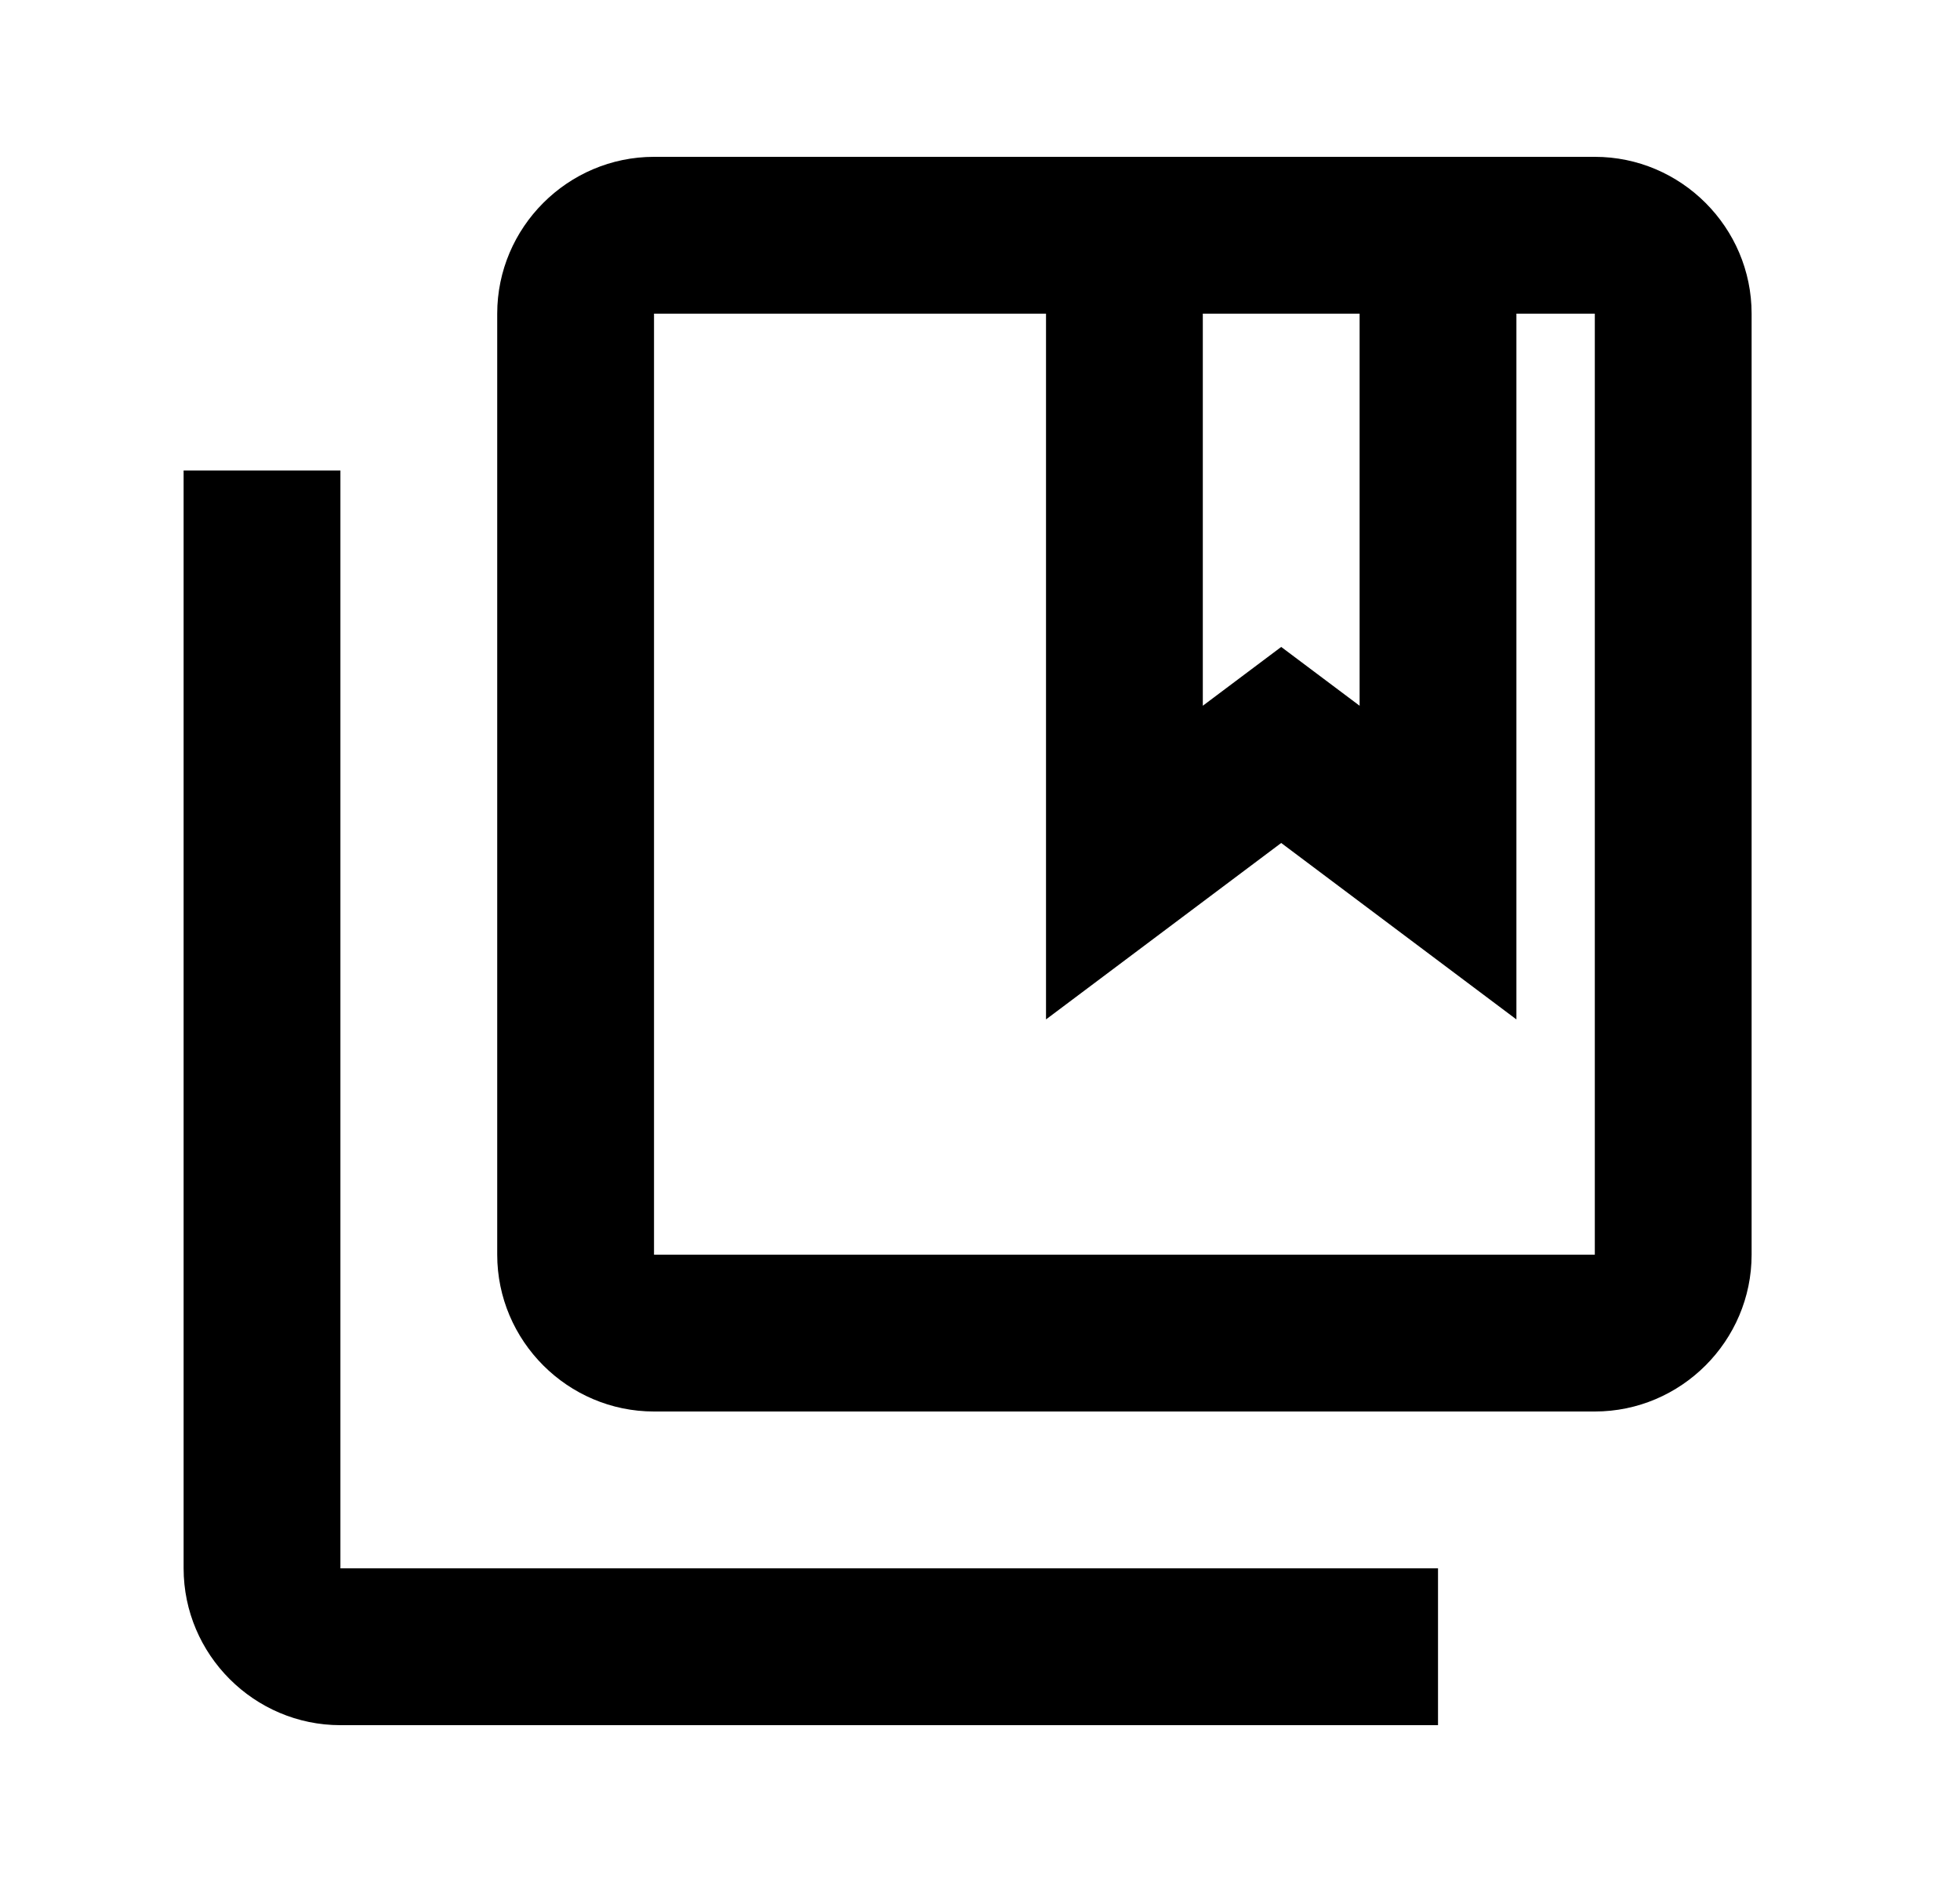 <svg width="25" height="24" viewBox="0 0 25 24" fill="none" xmlns="http://www.w3.org/2000/svg">
<path d="M4.342 6H2.342V20C2.342 21.1 3.242 22 4.342 22H18.342V20H4.342V6ZM20.342 2H8.342C7.242 2 6.342 2.9 6.342 4V16C6.342 17.1 7.242 18 8.342 18H20.342C21.442 18 22.342 17.1 22.342 16V4C22.342 2.9 21.442 2 20.342 2ZM17.342 4V9L16.342 8.25L15.342 9V4H17.342ZM20.342 16H8.342V4H13.342V13L16.342 10.75L19.342 13V4H20.342V16Z" fill="black"/>
</svg>
